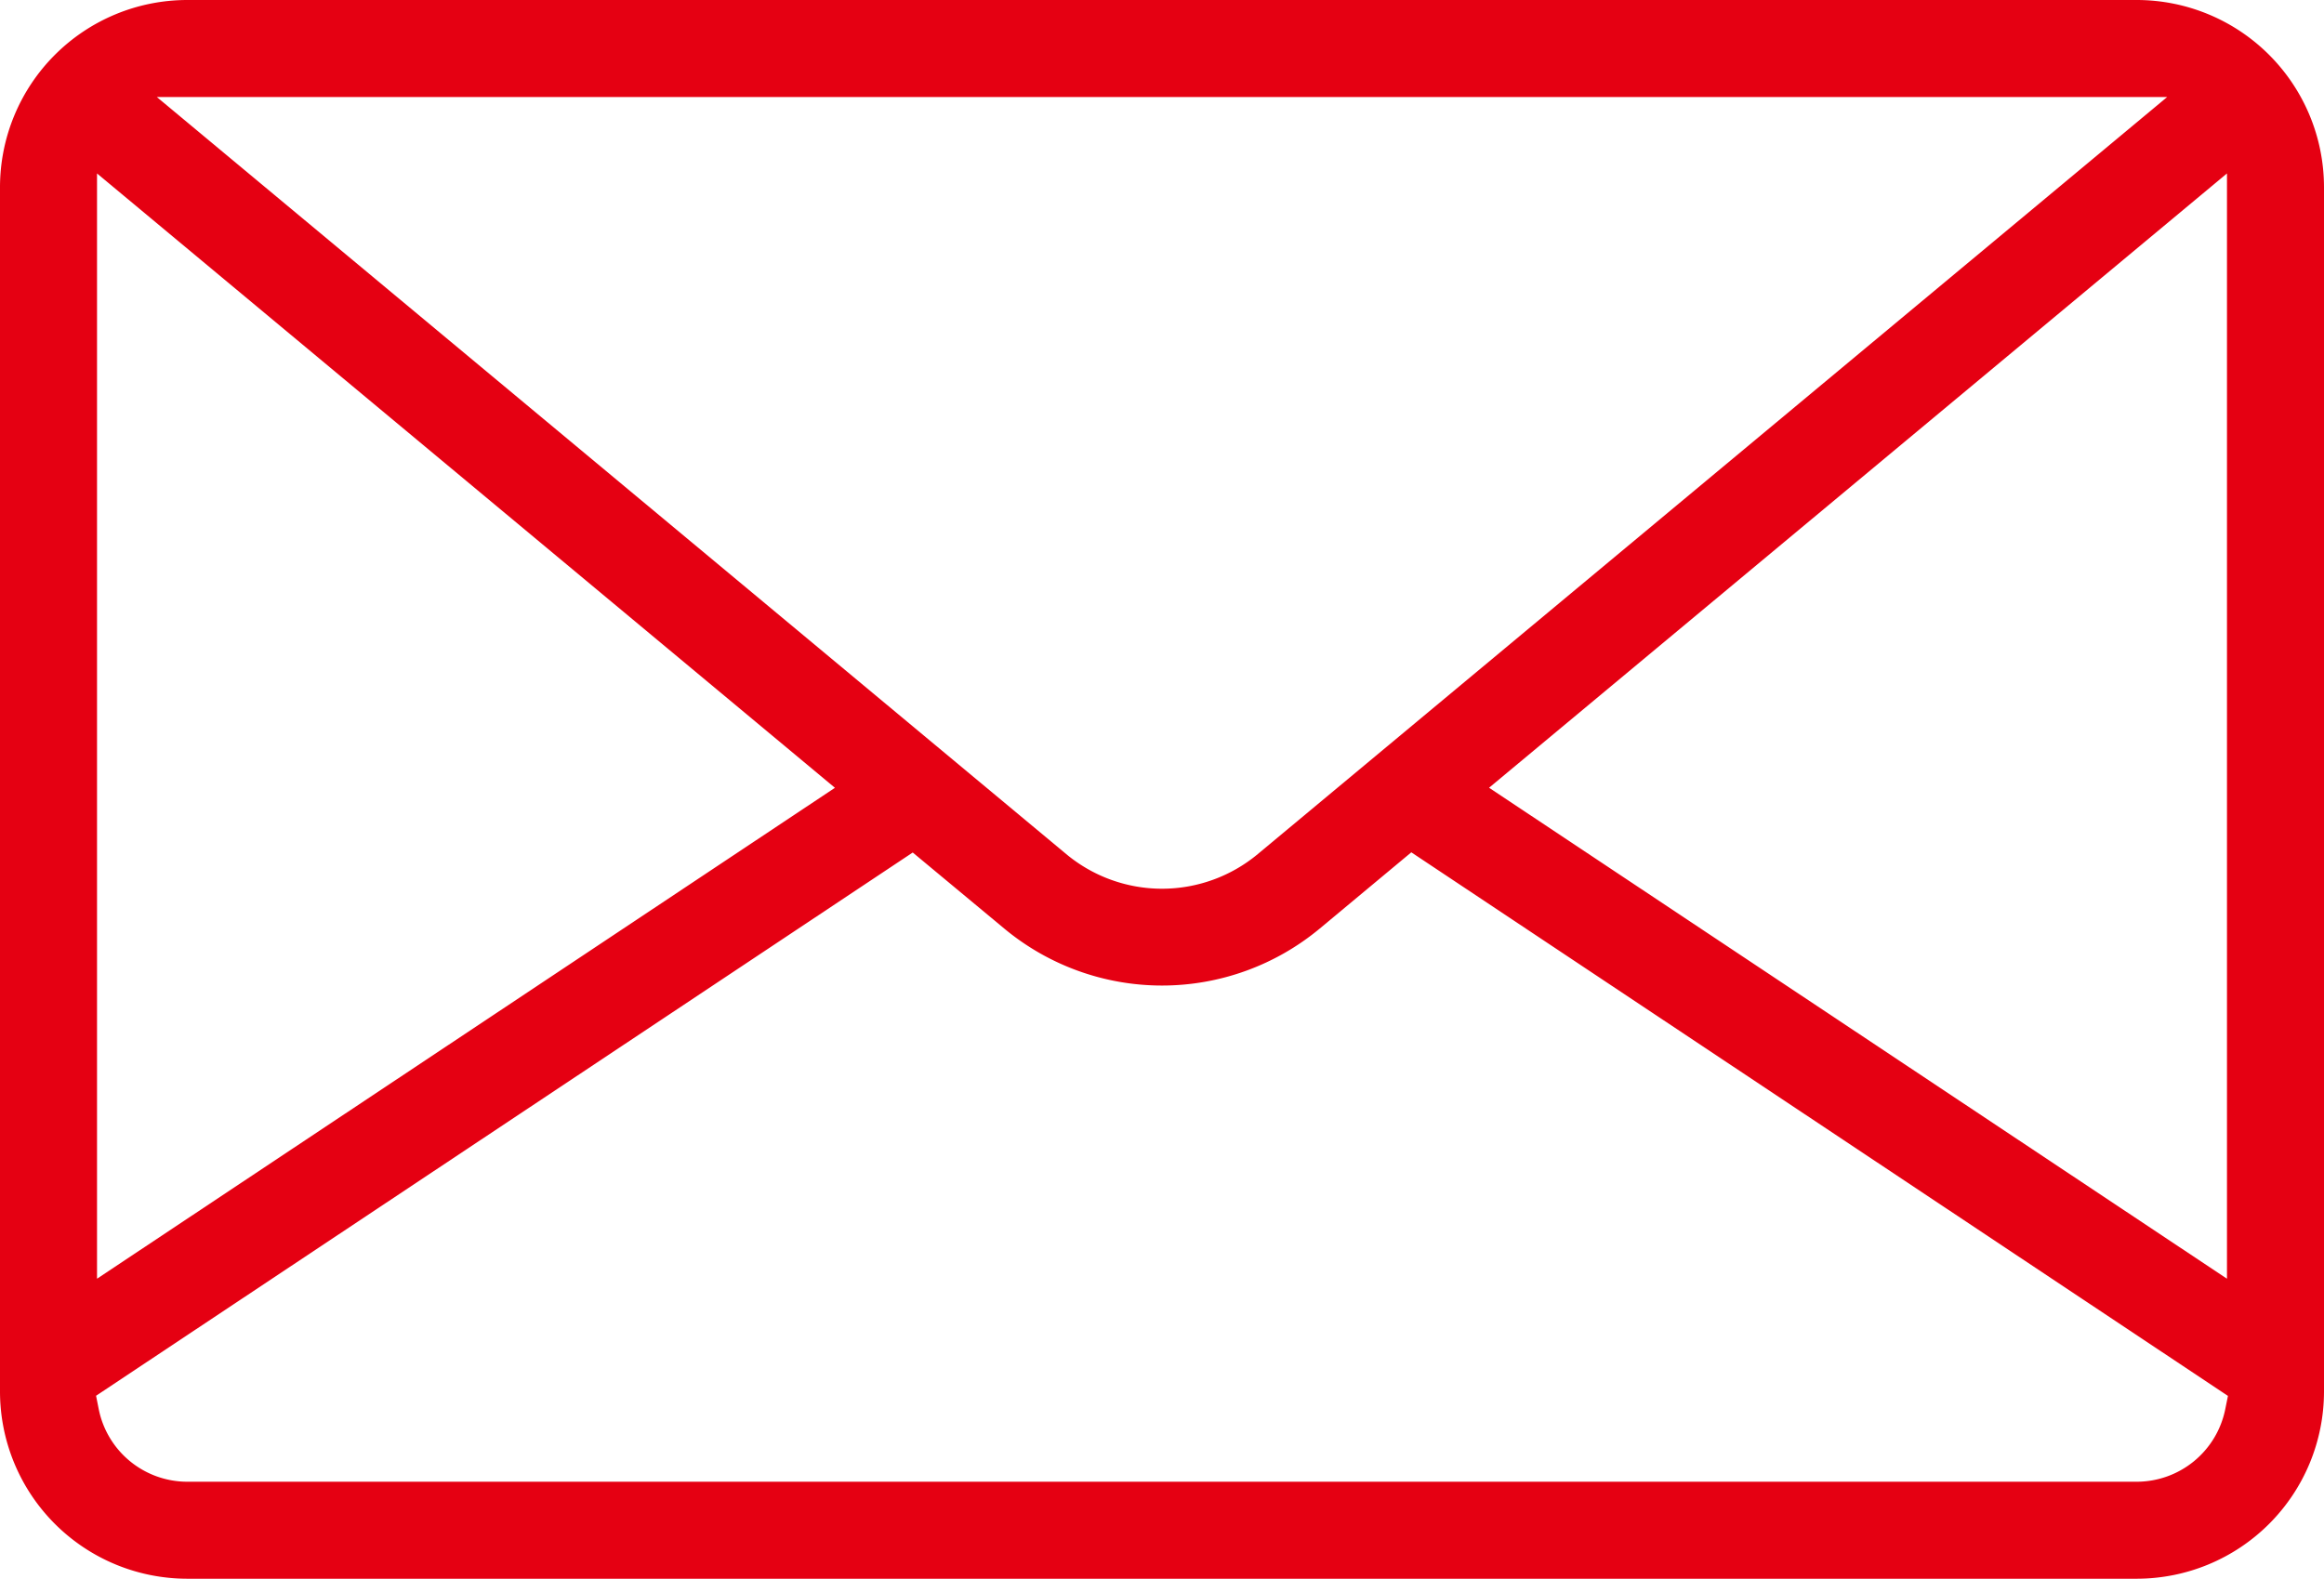 <svg id="圖層_1" data-name="圖層 1" xmlns="http://www.w3.org/2000/svg" xmlns:xlink="http://www.w3.org/1999/xlink" viewBox="0 0 503 341.78"><defs><style>.cls-1{fill:none;}.cls-2{clip-path:url(#clip-path);}.cls-3{fill:#e50012;}</style><clipPath id="clip-path" transform="translate(0 0)"><rect class="cls-1" width="503" height="341.78"/></clipPath></defs><title>icon_title5</title><g class="cls-2"><path class="cls-3" d="M462.5,0H40.5A40.55,40.55,0,0,0,0,40.5V301.28a40.55,40.55,0,0,0,40.5,40.5h422a40.55,40.55,0,0,0,40.5-40.5V40.5A40.55,40.55,0,0,0,462.5,0m6.56,21L272.23,184.9a32.4,32.4,0,0,1-41.46,0L33.94,21ZM482,37.55V276.83L322.29,170.54Zm-461,0,159.71,133L21,276.83ZM481.61,305.17a19.57,19.57,0,0,1-19.11,15.61H40.5a19.56,19.56,0,0,1-19.11-15.61l-.6-3L197.55,184.56,217.33,201a53.41,53.41,0,0,0,68.34,0l19.79-16.48L482.21,302.2Z" transform="translate(0 0)"/></g></svg>